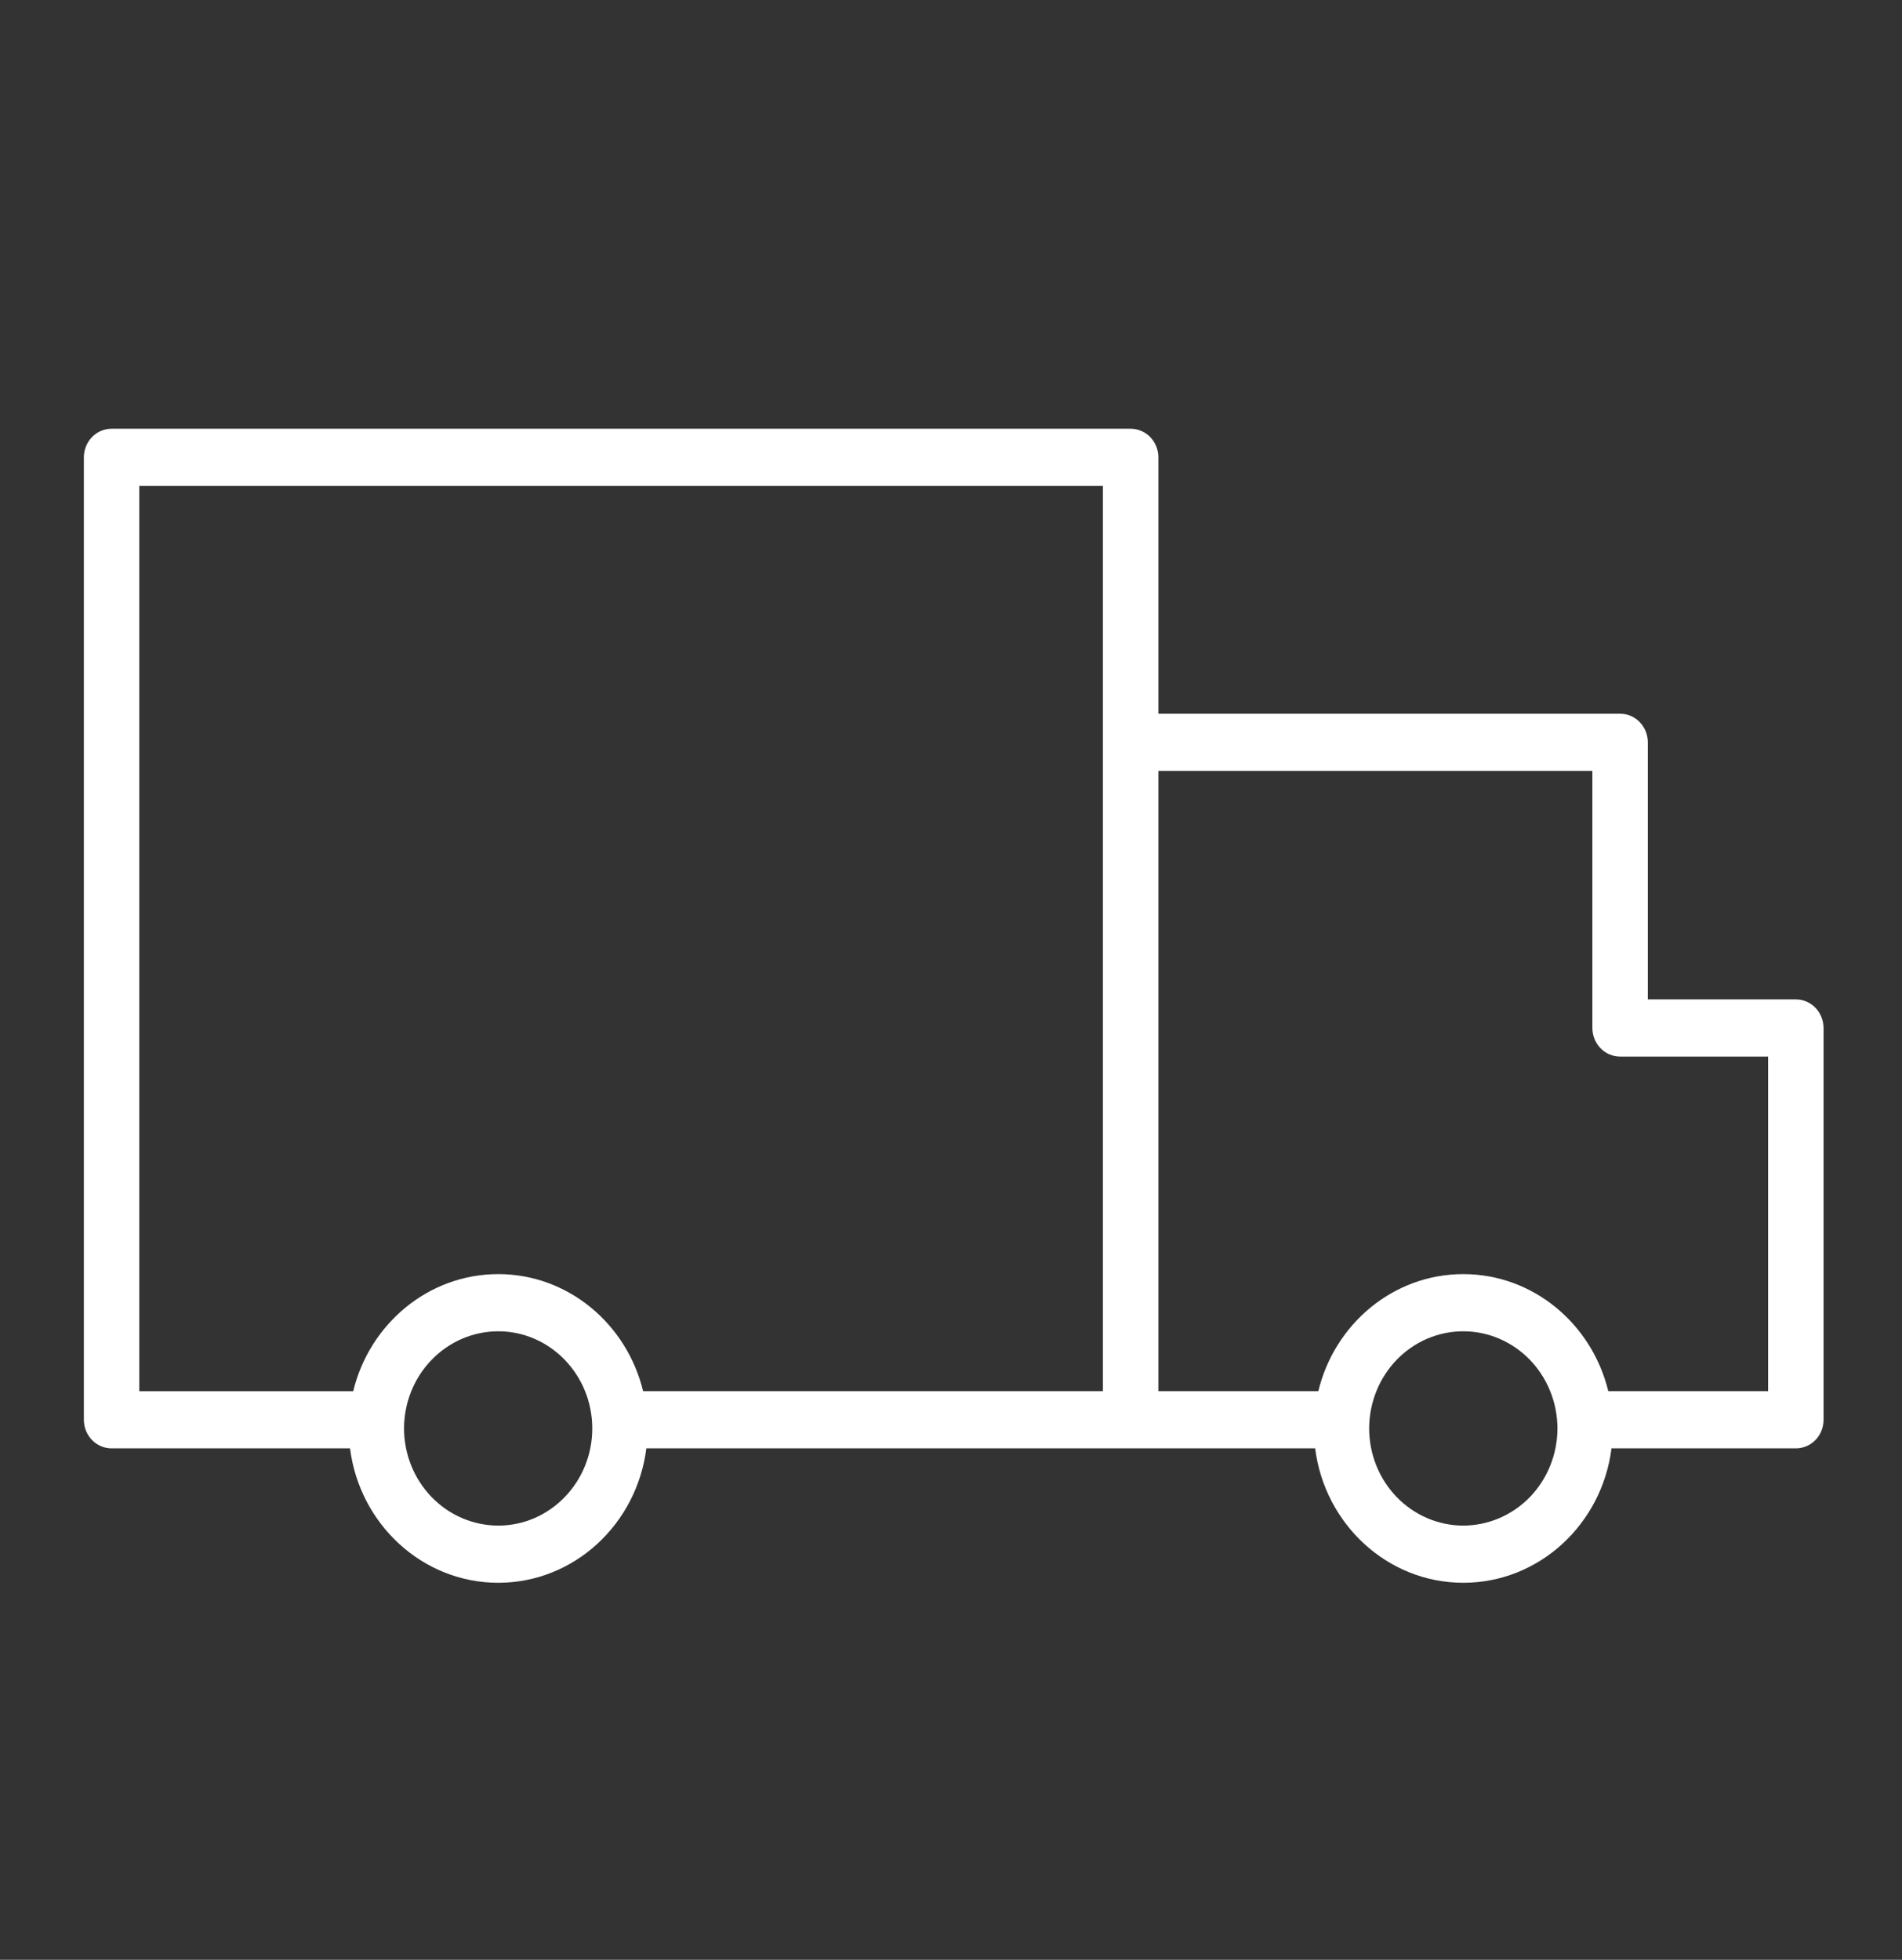<?xml version="1.0" encoding="UTF-8"?> <svg xmlns="http://www.w3.org/2000/svg" width="33" height="34" viewBox="0 0 33 34" fill="none"><rect x="0" y="0" width="33" height="34" fill="#333333" stroke="none"/><path fill-rule="evenodd" clip-rule="evenodd" d="M31.158 17.338H28.59V12.878C28.59 12.747 28.539 12.62 28.449 12.527C28.359 12.434 28.237 12.382 28.109 12.382H20.098V7.934C20.098 7.802 20.047 7.676 19.957 7.583C19.866 7.49 19.744 7.438 19.617 7.438H1.936C1.808 7.438 1.686 7.49 1.596 7.583C1.506 7.676 1.455 7.802 1.455 7.934V24.631C1.455 24.763 1.506 24.889 1.596 24.982C1.686 25.075 1.808 25.127 1.936 25.127H6.073C6.239 26.44 7.328 27.459 8.645 27.459C9.961 27.459 11.049 26.441 11.214 25.127H22.818C22.983 26.44 24.072 27.459 25.388 27.459C26.706 27.459 27.794 26.441 27.96 25.127H31.159C31.286 25.127 31.408 25.075 31.499 24.982C31.589 24.889 31.639 24.763 31.639 24.631V17.834C31.639 17.703 31.588 17.576 31.498 17.483C31.408 17.391 31.286 17.338 31.158 17.338ZM8.645 26.467C8.212 26.466 7.796 26.289 7.49 25.973C7.183 25.657 7.011 25.228 7.01 24.782C7.011 24.334 7.183 23.906 7.49 23.59C7.796 23.274 8.212 23.096 8.645 23.096C9.544 23.096 10.276 23.852 10.276 24.782C10.276 25.711 9.544 26.467 8.645 26.467ZM8.645 22.104C7.43 22.104 6.41 22.971 6.128 24.136H2.417V8.43H19.136V24.135H11.158C10.877 22.971 9.858 22.104 8.645 22.104ZM25.388 26.467C24.954 26.466 24.54 26.288 24.233 25.972C23.927 25.656 23.756 25.228 23.755 24.782C23.756 24.335 23.927 23.907 24.233 23.59C24.539 23.274 24.954 23.096 25.388 23.096C25.821 23.096 26.236 23.274 26.543 23.59C26.849 23.906 27.021 24.335 27.022 24.782C27.021 25.228 26.849 25.657 26.543 25.973C26.236 26.288 25.821 26.466 25.388 26.467ZM30.677 24.135H27.904C27.622 22.971 26.603 22.104 25.388 22.104C24.174 22.104 23.154 22.97 22.873 24.135H20.098V13.374H27.628V17.834C27.628 17.965 27.679 18.092 27.769 18.185C27.859 18.278 27.982 18.33 28.109 18.33H30.677V24.135Z" fill="white"></path></svg> 